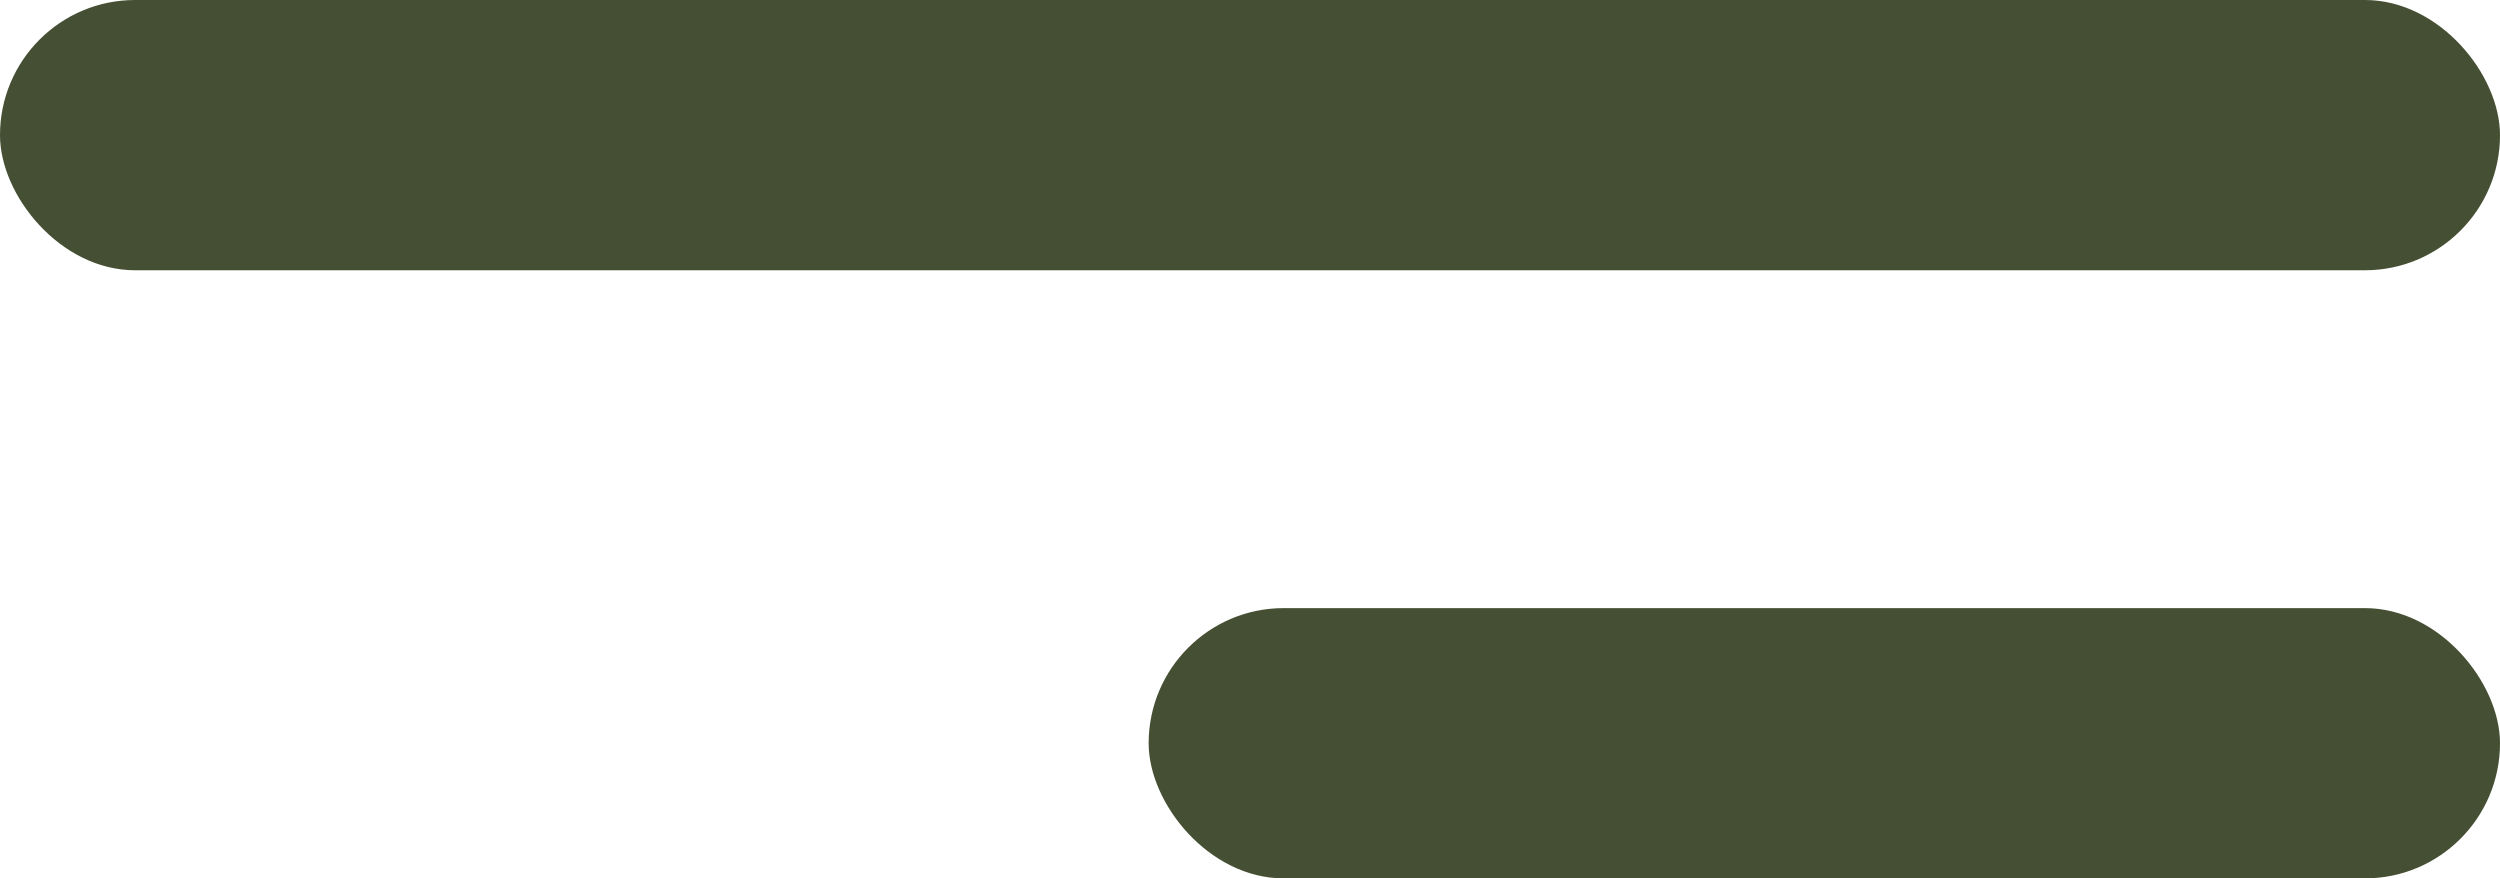 <?xml version="1.0" encoding="UTF-8"?> <svg xmlns="http://www.w3.org/2000/svg" width="74" height="26" viewBox="0 0 74 26" fill="none"> <rect width="74" height="8" rx="4" fill="#454F33"></rect> <rect x="34" y="18" width="40" height="8" rx="4" fill="#454F33"></rect> </svg> 
